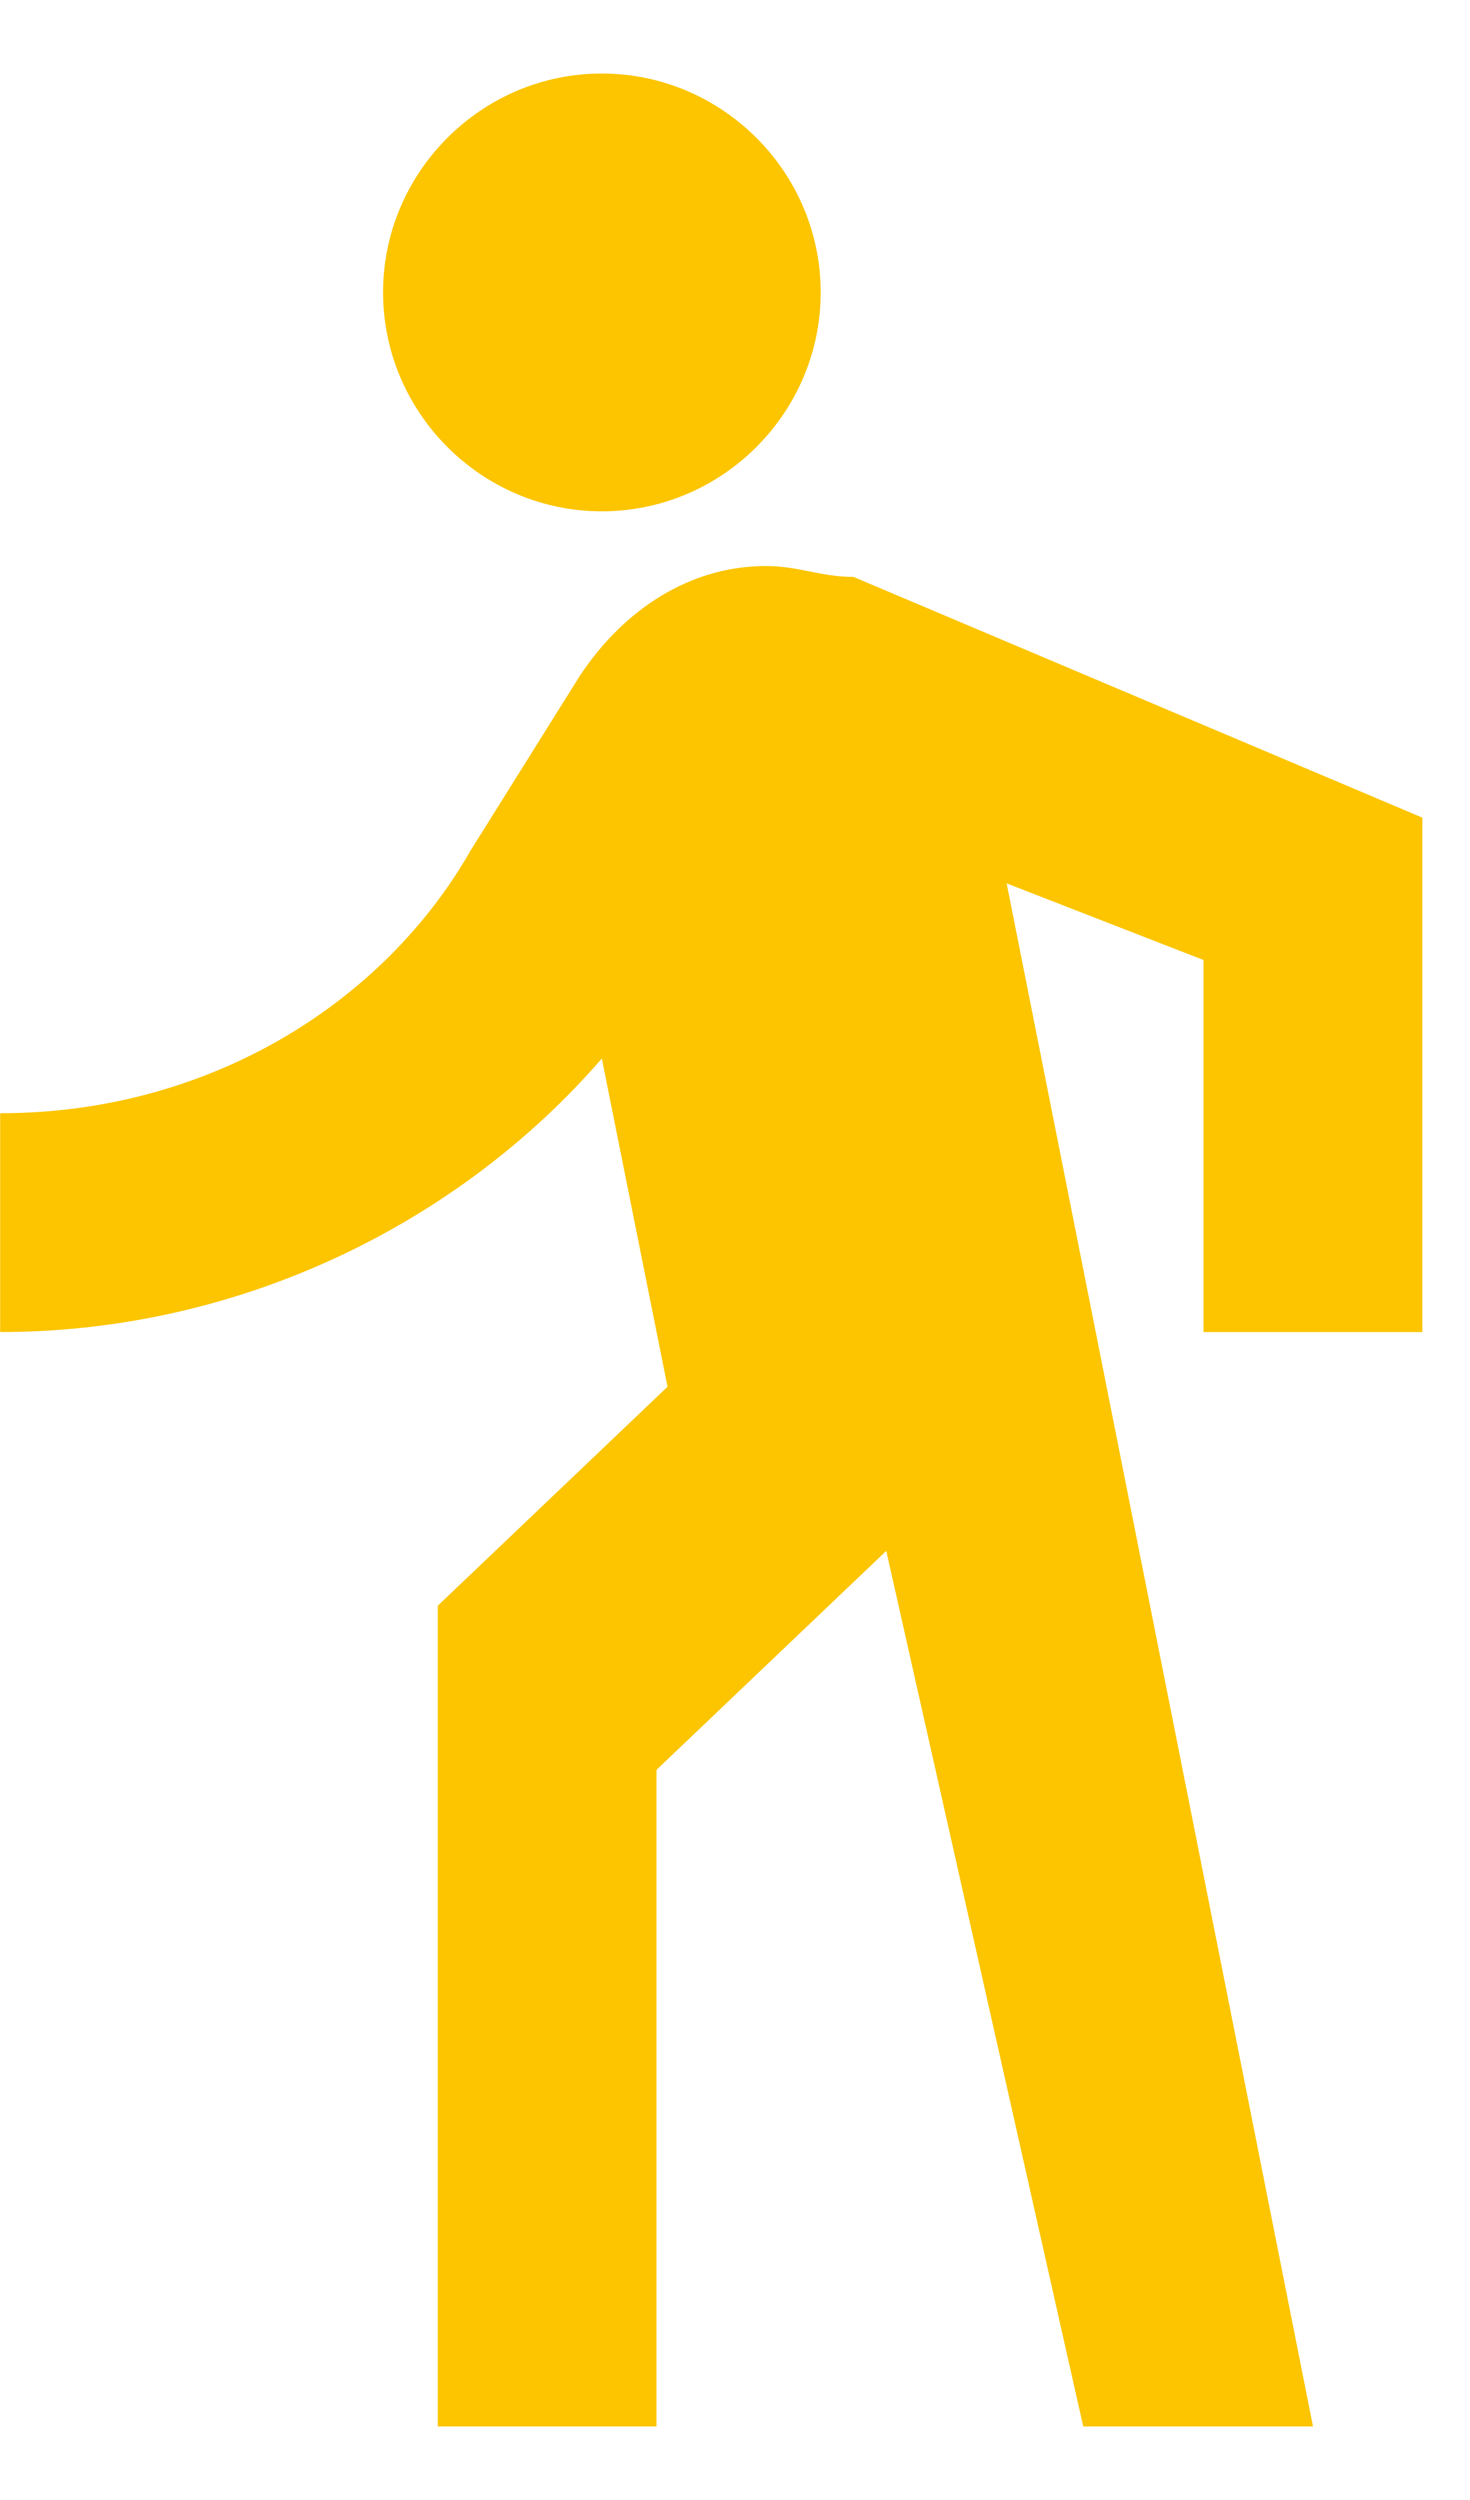 <svg width="10" height="17" viewBox="0 0 10 17" fill="none" xmlns="http://www.w3.org/2000/svg">
<path d="M4.094 3.477C3.276 3.477 2.606 2.807 2.606 1.988C2.606 1.17 3.276 0.5 4.094 0.5C4.913 0.5 5.583 1.17 5.583 1.988C5.583 2.807 4.913 3.477 4.094 3.477ZM6.848 6.007L8.932 16.5H7.369L6.029 10.546L4.466 12.035V16.5H2.978V10.919L4.541 9.43L4.094 7.198C3.127 8.314 1.639 9.058 0.001 9.058V7.57C1.415 7.57 2.606 6.826 3.201 5.784L3.946 4.593C4.243 4.147 4.69 3.849 5.211 3.849C5.434 3.849 5.583 3.923 5.806 3.923L9.676 5.56V9.058H8.187V6.528L6.848 6.007Z" fill="#FCC500"/>
</svg>
